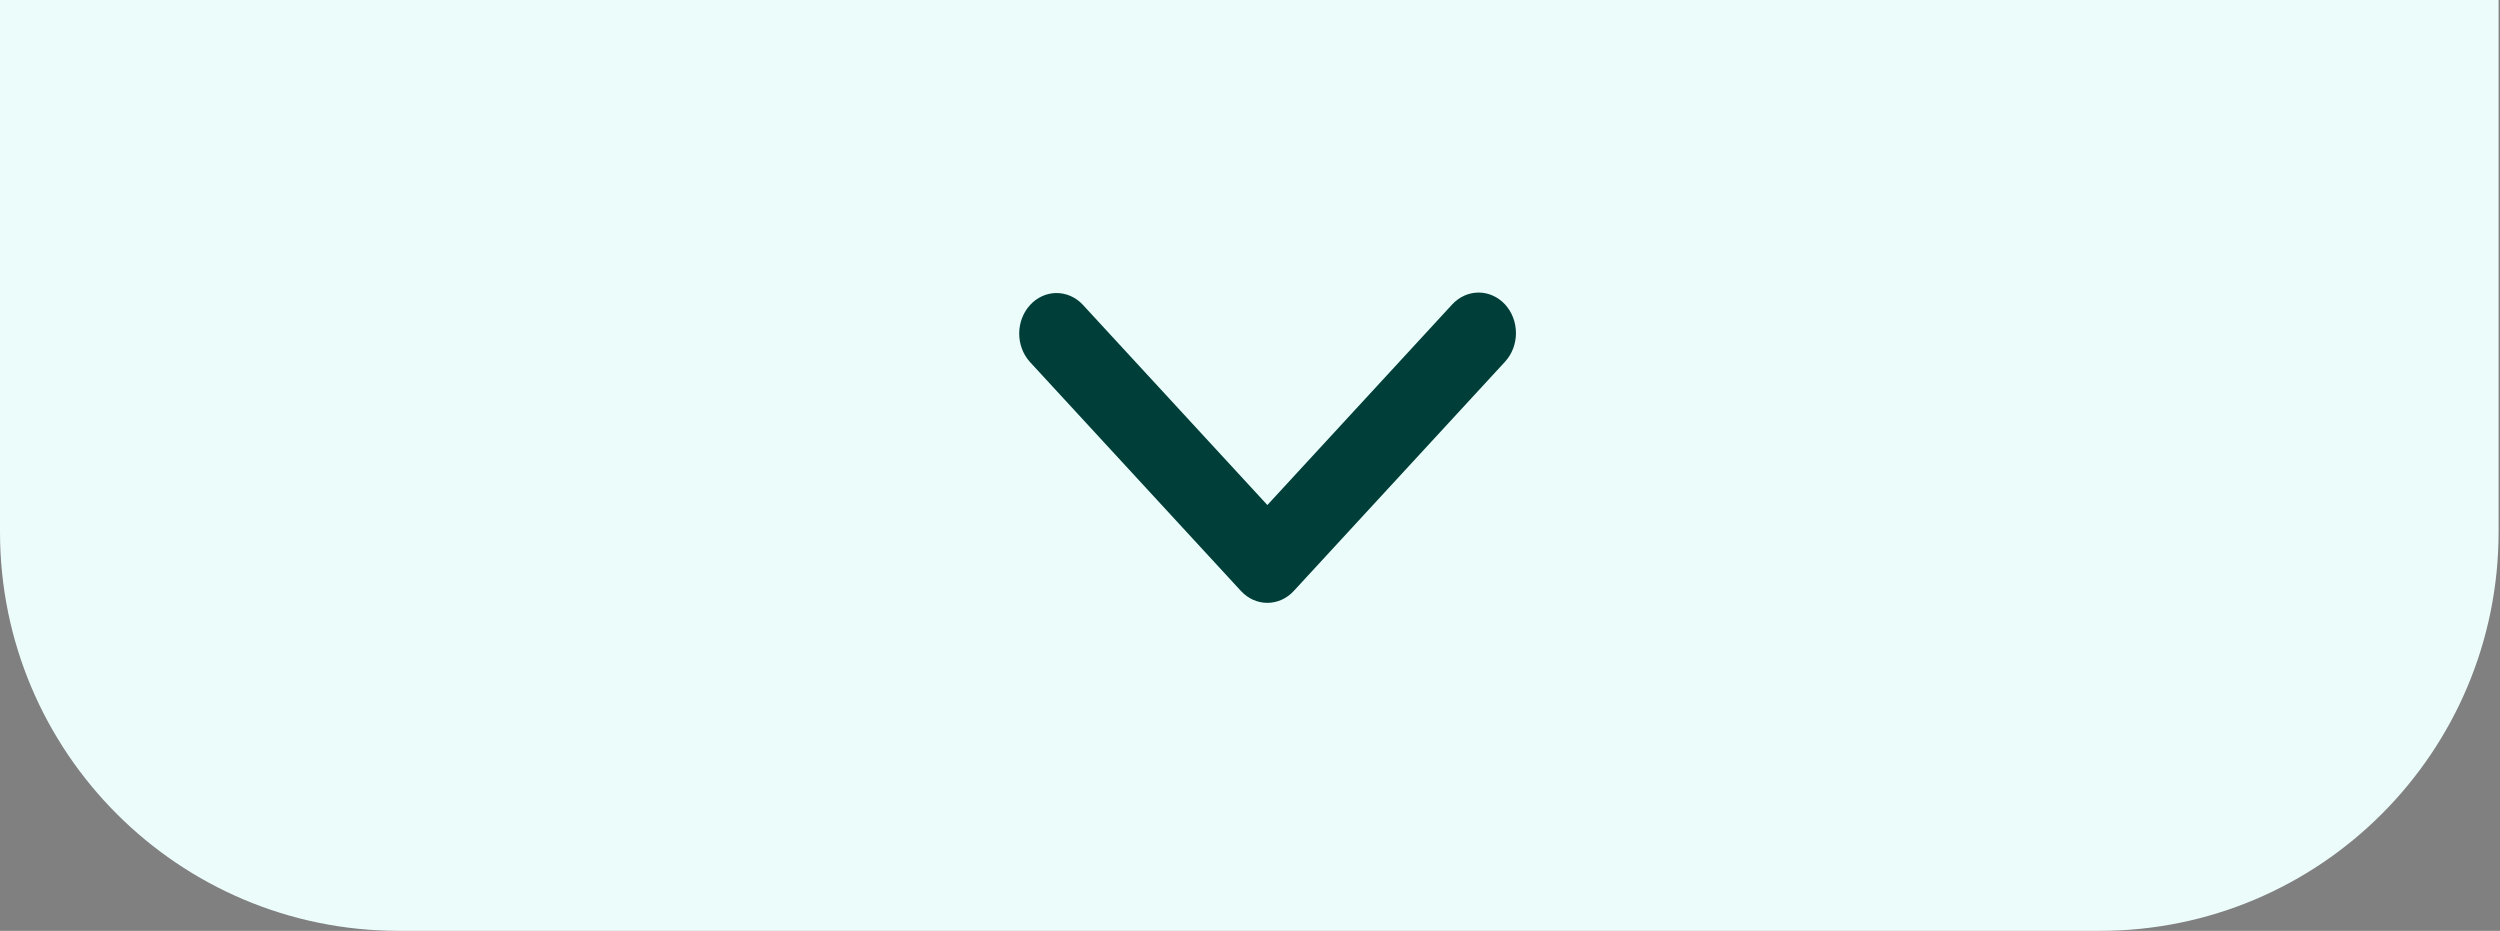<svg xmlns="http://www.w3.org/2000/svg" width="94" height="35" viewBox="0 0 94 35" fill="none"><rect x="0" y="0" width="94" height="35" fill="#808080" stroke="none"/><path d="M0 0H93.947V20C93.947 28.284 87.232 35 78.947 35H15C6.716 35 0 28.284 0 20V0Z" fill="#ECFCFA"></path><path d="M56.589 11.446C56.326 11.161 55.968 11 55.596 11C55.224 11 54.867 11.161 54.603 11.446L47.653 18.989L40.702 11.446C40.437 11.169 40.083 11.015 39.714 11.018C39.346 11.022 38.994 11.182 38.734 11.465C38.473 11.747 38.326 12.13 38.322 12.529C38.319 12.929 38.461 13.313 38.717 13.601L46.66 22.221C46.923 22.507 47.28 22.667 47.653 22.667C48.025 22.667 48.382 22.507 48.645 22.221L56.589 13.601C56.852 13.315 57 12.928 57 12.524C57 12.12 56.852 11.732 56.589 11.446Z" fill="#003F39"></path></svg>